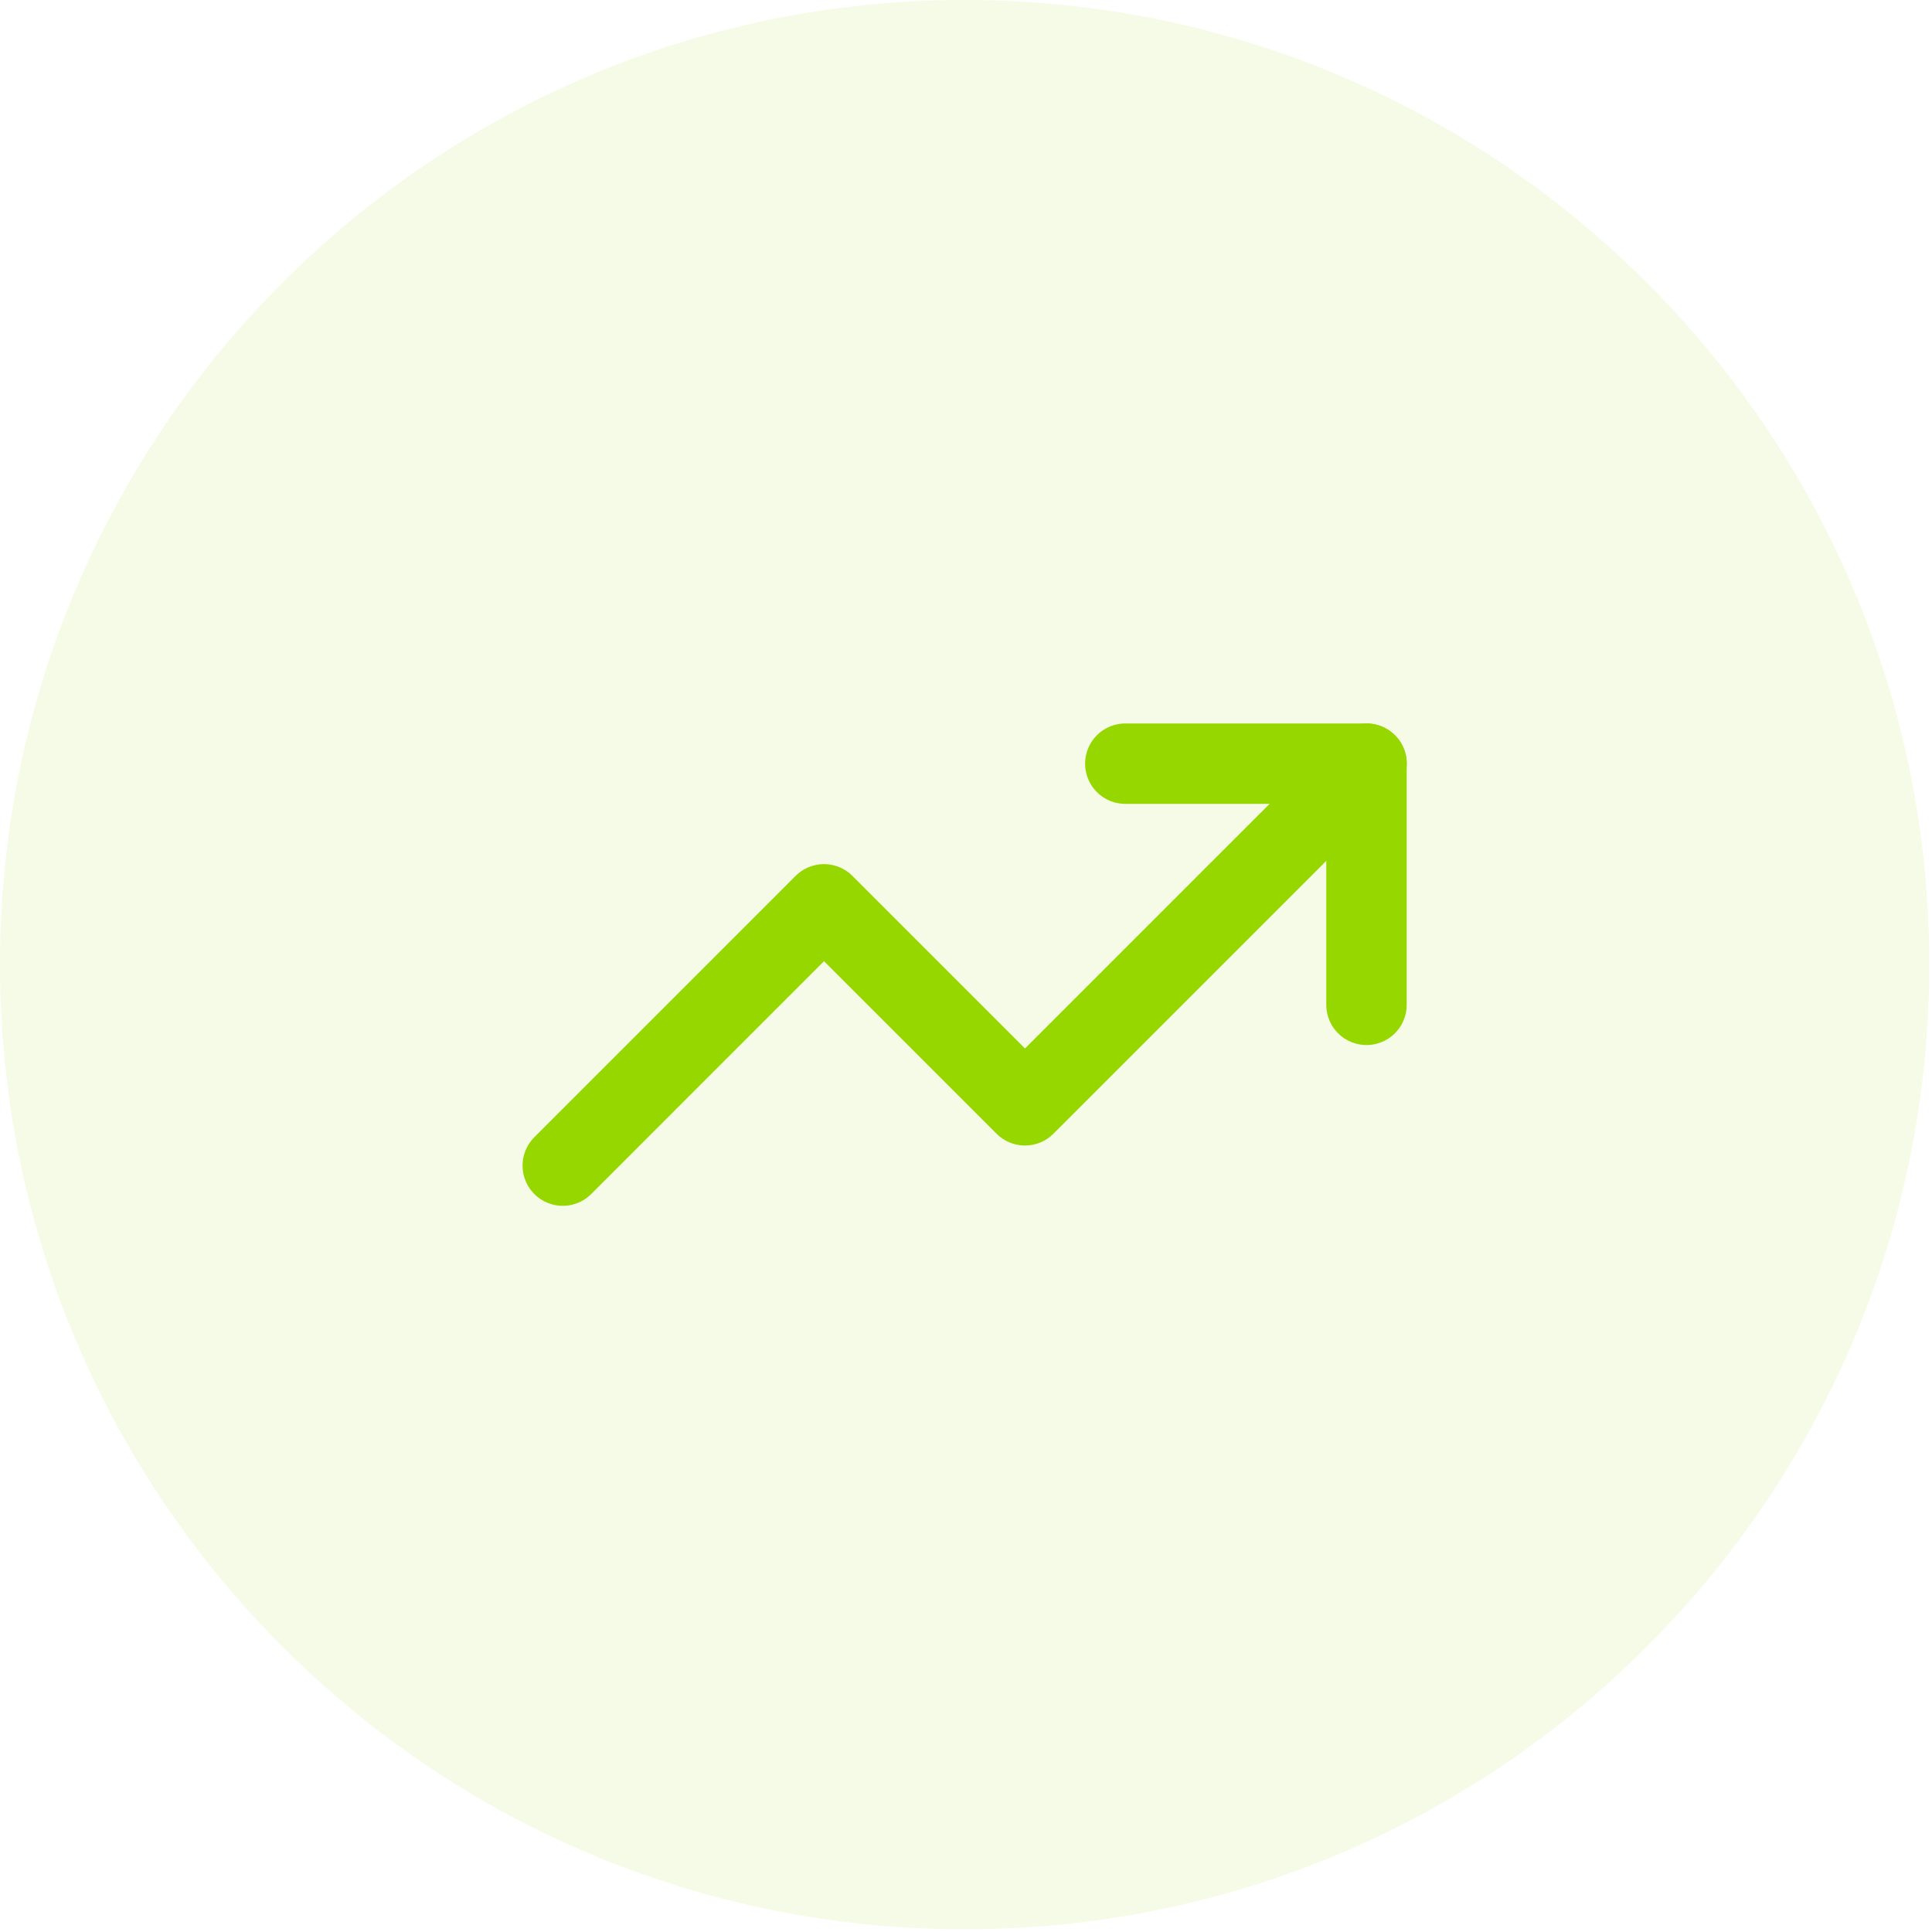 <svg width="59" height="59" viewBox="0 0 59 59" fill="none" xmlns="http://www.w3.org/2000/svg">
<path d="M0 29.458C0 13.189 13.189 0 29.458 0C45.728 0 58.917 13.189 58.917 29.458C58.917 45.728 45.728 58.917 29.458 58.917C13.189 58.917 0 45.728 0 29.458Z" fill="#97D700" fill-opacity="0.1"/>
<path d="M34.365 23.321H41.73V30.686" stroke="#97D700" stroke-width="2.455" stroke-linecap="round" stroke-linejoin="round"/>
<path d="M41.734 23.321L31.301 33.754L25.164 27.617L17.186 35.596" stroke="#97D700" stroke-width="2.455" stroke-linecap="round" stroke-linejoin="round"/>
</svg>
